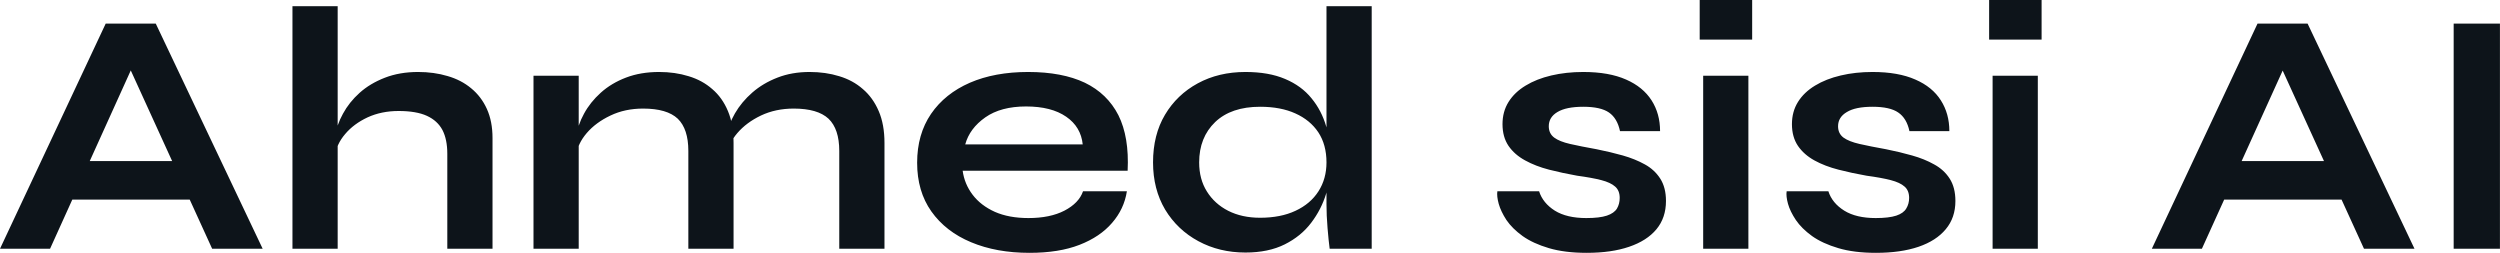 <svg fill="#0d141a" viewBox="0 0 165.324 16.721" height="100%" width="100%" xmlns="http://www.w3.org/2000/svg"><path preserveAspectRatio="none" d="M13.55 13.20L3.70 13.20L3.70 10.65L13.55 10.65L13.55 13.20ZM3.31 16.45L0 16.45L6.99 1.56L10.30 1.56L17.37 16.45L14.03 16.45L7.91 3.04L9.38 3.04L3.31 16.45ZM32.57 16.45L29.58 16.45L29.58 10.17Q29.58 9.22 29.26 8.60Q28.93 7.98 28.23 7.66Q27.53 7.34 26.36 7.34L26.36 7.34Q25.23 7.34 24.31 7.76Q23.39 8.19 22.82 8.87Q22.24 9.55 22.17 10.30L22.17 10.30L22.15 9.04Q22.26 8.28 22.68 7.52Q23.09 6.76 23.78 6.14Q24.47 5.52 25.45 5.14Q26.43 4.76 27.65 4.76L27.65 4.76Q28.70 4.76 29.60 5.03Q30.50 5.29 31.16 5.84Q31.83 6.39 32.20 7.21Q32.57 8.03 32.57 9.13L32.57 9.13L32.57 16.45ZM22.33 16.45L19.34 16.45L19.34 0.41L22.33 0.41L22.33 16.45ZM35.28 16.45L35.28 5.01L38.27 5.01L38.27 16.45L35.28 16.45ZM43.59 4.76L43.59 4.76Q44.64 4.76 45.54 5.04Q46.44 5.31 47.10 5.89Q47.77 6.46 48.14 7.35Q48.51 8.23 48.51 9.45L48.51 9.45L48.51 16.45L45.52 16.45L45.52 9.98Q45.52 8.53 44.82 7.85Q44.11 7.18 42.53 7.18L42.53 7.18Q41.33 7.18 40.37 7.64Q39.40 8.10 38.80 8.80Q38.20 9.50 38.11 10.26L38.11 10.26L38.09 9.09Q38.20 8.28 38.62 7.52Q39.03 6.76 39.73 6.13Q40.43 5.50 41.40 5.13Q42.37 4.76 43.59 4.76ZM53.54 4.76L53.54 4.76Q54.60 4.76 55.50 5.04Q56.40 5.31 57.06 5.89Q57.73 6.46 58.11 7.35Q58.49 8.23 58.49 9.45L58.49 9.45L58.49 16.45L55.50 16.45L55.50 9.98Q55.50 8.53 54.79 7.85Q54.07 7.18 52.49 7.18L52.49 7.18Q51.29 7.18 50.32 7.64Q49.36 8.10 48.76 8.80Q48.16 9.50 48.09 10.26L48.09 10.26L48.05 9.02Q48.16 8.26 48.60 7.50Q49.04 6.74 49.75 6.12Q50.46 5.50 51.42 5.13Q52.37 4.76 53.54 4.76ZM71.62 12.65L71.62 12.65L74.52 12.65Q74.34 13.82 73.54 14.74Q72.75 15.66 71.39 16.19Q70.03 16.72 68.08 16.72L68.08 16.72Q65.89 16.72 64.22 16.02Q62.54 15.32 61.59 13.98Q60.65 12.65 60.65 10.76L60.65 10.76Q60.65 8.88 61.57 7.53Q62.49 6.19 64.14 5.47Q65.78 4.76 67.99 4.76L67.99 4.76Q70.24 4.76 71.74 5.47Q73.23 6.19 73.96 7.62Q74.68 9.06 74.57 11.29L74.57 11.29L63.66 11.29Q63.78 12.17 64.32 12.88Q64.86 13.59 65.79 14.01Q66.72 14.42 68.01 14.42L68.01 14.42Q69.44 14.42 70.39 13.93Q71.35 13.43 71.62 12.65ZM67.85 7.04L67.85 7.04Q66.19 7.04 65.16 7.76Q64.12 8.49 63.83 9.55L63.83 9.55L71.60 9.55Q71.48 8.39 70.51 7.72Q69.53 7.04 67.85 7.04ZM82.36 16.70L82.36 16.70Q80.64 16.70 79.25 15.95Q77.86 15.20 77.05 13.86Q76.25 12.51 76.25 10.74L76.25 10.74Q76.25 8.92 77.04 7.59Q77.83 6.26 79.21 5.51Q80.59 4.76 82.36 4.76L82.36 4.76Q83.90 4.76 84.98 5.22Q86.07 5.68 86.73 6.50Q87.40 7.31 87.71 8.39Q88.02 9.48 88.02 10.74L88.02 10.74Q88.02 11.75 87.70 12.80Q87.38 13.85 86.71 14.73Q86.04 15.62 84.96 16.16Q83.88 16.70 82.36 16.70ZM83.33 14.40L83.33 14.40Q84.69 14.40 85.67 13.94Q86.66 13.48 87.19 12.65Q87.72 11.82 87.72 10.74L87.72 10.74Q87.72 9.57 87.18 8.75Q86.64 7.94 85.66 7.50Q84.69 7.06 83.33 7.06L83.33 7.06Q81.42 7.06 80.36 8.07Q79.30 9.09 79.30 10.74L79.30 10.74Q79.30 11.85 79.81 12.66Q80.32 13.48 81.22 13.94Q82.13 14.40 83.33 14.40ZM87.72 13.50L87.72 0.41L90.71 0.41L90.71 16.45L87.93 16.45Q87.86 15.92 87.79 15.08Q87.72 14.24 87.72 13.50L87.72 13.50ZM99.02 12.65L99.02 12.65L101.78 12.65Q102.03 13.43 102.82 13.93Q103.61 14.42 104.90 14.42L104.90 14.42Q105.78 14.42 106.26 14.26Q106.74 14.10 106.93 13.79Q107.11 13.48 107.11 13.09L107.11 13.09Q107.11 12.60 106.81 12.34Q106.51 12.07 105.89 11.91Q105.27 11.75 104.30 11.62L104.30 11.62Q103.34 11.45 102.44 11.22Q101.55 10.99 100.86 10.61Q100.16 10.23 99.76 9.65Q99.36 9.06 99.36 8.21L99.36 8.21Q99.36 7.38 99.76 6.74Q100.16 6.10 100.89 5.66Q101.61 5.22 102.59 4.99Q103.57 4.76 104.70 4.76L104.70 4.76Q106.40 4.76 107.53 5.26Q108.65 5.75 109.22 6.64Q109.78 7.52 109.78 8.67L109.78 8.67L107.13 8.67Q106.95 7.82 106.40 7.44Q105.85 7.06 104.70 7.06L104.70 7.06Q103.57 7.06 102.99 7.41Q102.42 7.75 102.42 8.35L102.42 8.35Q102.42 8.83 102.78 9.10Q103.13 9.36 103.83 9.52Q104.53 9.68 105.59 9.87L105.59 9.87Q106.49 10.05 107.31 10.28Q108.12 10.51 108.77 10.87Q109.41 11.22 109.79 11.81Q110.17 12.40 110.17 13.29L110.17 13.29Q110.17 14.40 109.54 15.16Q108.91 15.92 107.73 16.32Q106.56 16.72 104.93 16.72L104.93 16.72Q103.48 16.72 102.43 16.41Q101.38 16.10 100.69 15.61Q100.00 15.11 99.62 14.55Q99.25 13.98 99.11 13.48Q98.97 12.97 99.02 12.65ZM112.40 0L115.87 0L115.87 2.62L112.40 2.62L112.40 0ZM112.63 16.45L112.63 5.01L115.62 5.01L115.62 16.45L112.63 16.45ZM118.15 12.65L118.15 12.65L120.91 12.65Q121.16 13.43 121.96 13.93Q122.75 14.42 124.04 14.42L124.04 14.42Q124.91 14.42 125.40 14.26Q125.88 14.10 126.06 13.79Q126.25 13.48 126.25 13.09L126.25 13.09Q126.25 12.60 125.95 12.34Q125.65 12.07 125.03 11.91Q124.41 11.75 123.44 11.62L123.44 11.62Q122.47 11.45 121.58 11.22Q120.68 10.99 119.99 10.61Q119.30 10.23 118.90 9.65Q118.50 9.06 118.50 8.21L118.50 8.21Q118.50 7.38 118.90 6.74Q119.30 6.10 120.03 5.66Q120.75 5.22 121.73 4.99Q122.70 4.76 123.83 4.76L123.83 4.76Q125.53 4.76 126.66 5.26Q127.79 5.75 128.35 6.64Q128.91 7.52 128.91 8.67L128.91 8.67L126.27 8.67Q126.09 7.82 125.53 7.44Q124.98 7.06 123.83 7.06L123.83 7.06Q122.70 7.06 122.13 7.41Q121.55 7.75 121.55 8.35L121.55 8.35Q121.55 8.83 121.91 9.10Q122.27 9.36 122.97 9.52Q123.67 9.68 124.73 9.87L124.73 9.87Q125.63 10.05 126.44 10.28Q127.26 10.51 127.90 10.87Q128.55 11.22 128.93 11.81Q129.31 12.40 129.31 13.29L129.31 13.29Q129.31 14.40 128.67 15.16Q128.04 15.92 126.87 16.32Q125.69 16.72 124.06 16.72L124.06 16.72Q122.61 16.72 121.57 16.41Q120.52 16.10 119.83 15.61Q119.14 15.11 118.76 14.55Q118.38 13.98 118.24 13.48Q118.10 12.97 118.15 12.65ZM131.54 0L135.01 0L135.01 2.62L131.54 2.62L131.54 0ZM131.77 16.45L131.77 5.01L134.76 5.01L134.76 16.45L131.77 16.45ZM155.85 13.20L146.00 13.20L146.00 10.65L155.85 10.65L155.85 13.20ZM145.61 16.45L142.30 16.45L149.29 1.56L152.60 1.56L159.67 16.45L156.33 16.45L150.21 3.04L151.69 3.04L145.61 16.45ZM162.26 16.45L162.26 1.56L165.32 1.56L165.32 16.45L162.26 16.45Z"></path></svg>